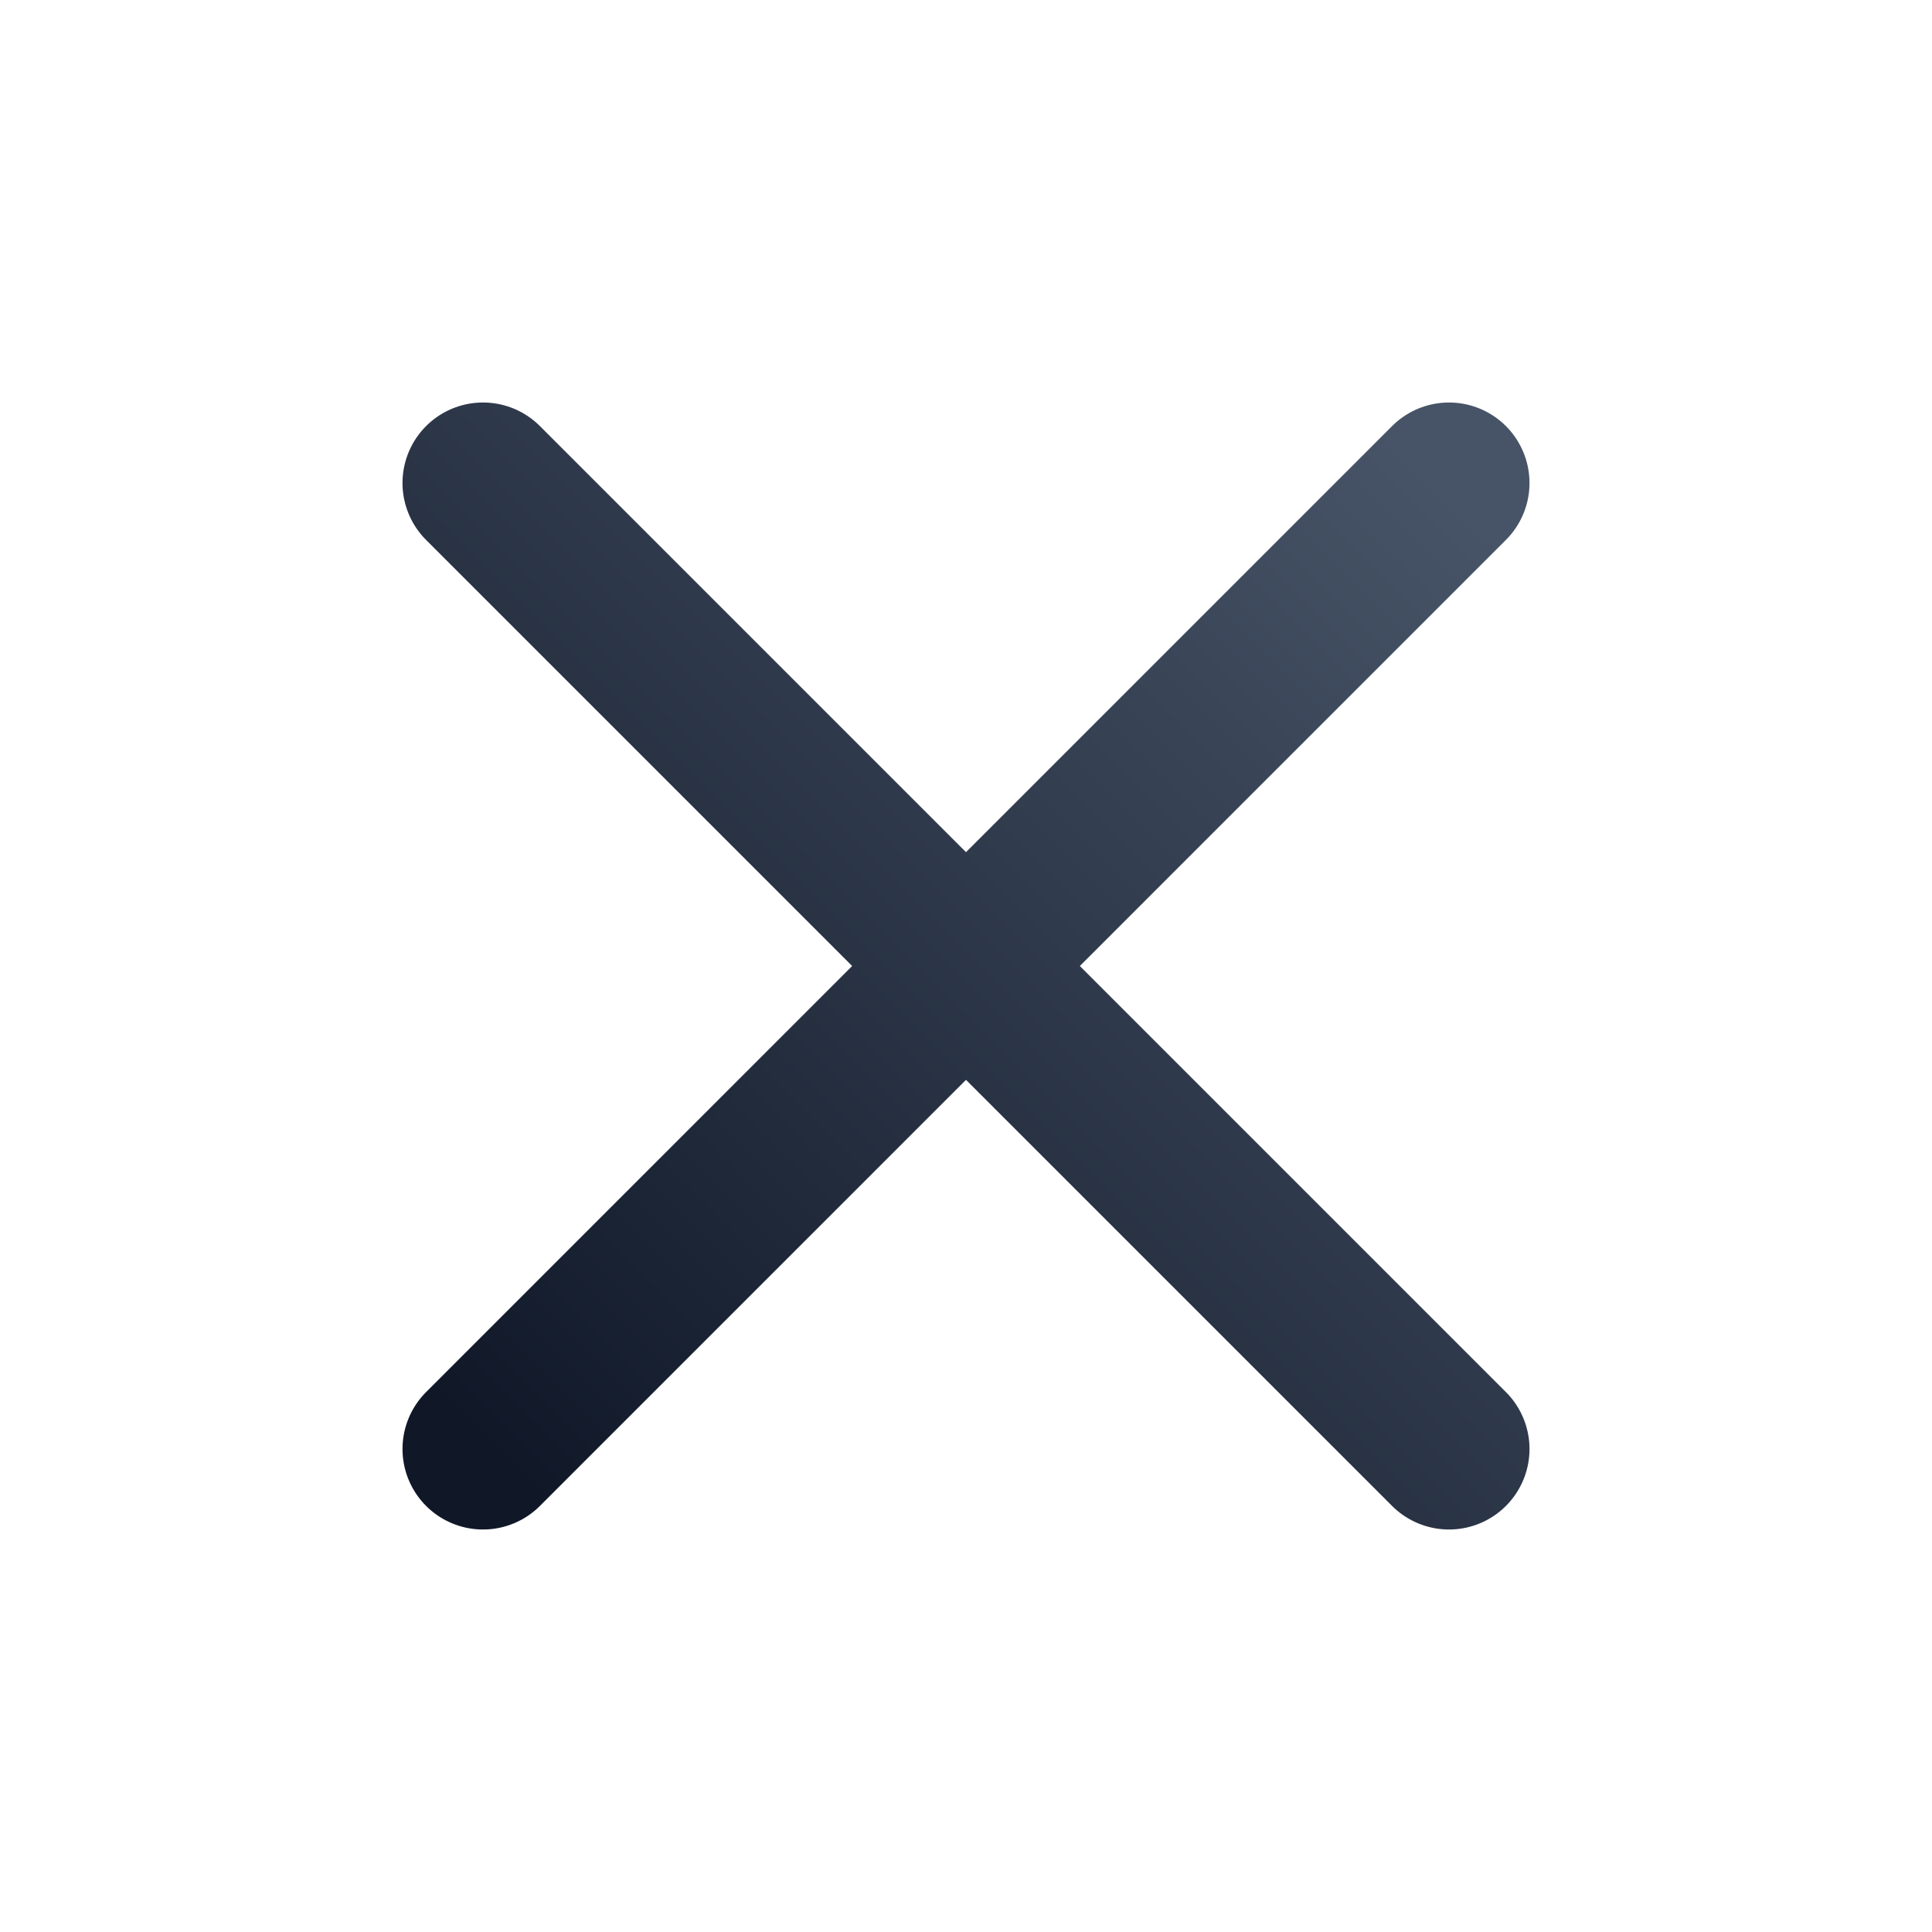 <?xml version="1.0" encoding="UTF-8"?> <svg xmlns="http://www.w3.org/2000/svg" width="12" height="12" viewBox="0 0 12 12" fill="none"><path d="M9 3L3 9M3 3L9 9" stroke="url(#paint0_linear_6695_43080)" stroke-linecap="round" stroke-linejoin="round"></path><defs><linearGradient id="paint0_linear_6695_43080" x1="3" y1="9" x2="9" y2="3" gradientUnits="userSpaceOnUse"><stop stop-color="#101828"></stop><stop offset="1" stop-color="#475467"></stop></linearGradient></defs></svg> 